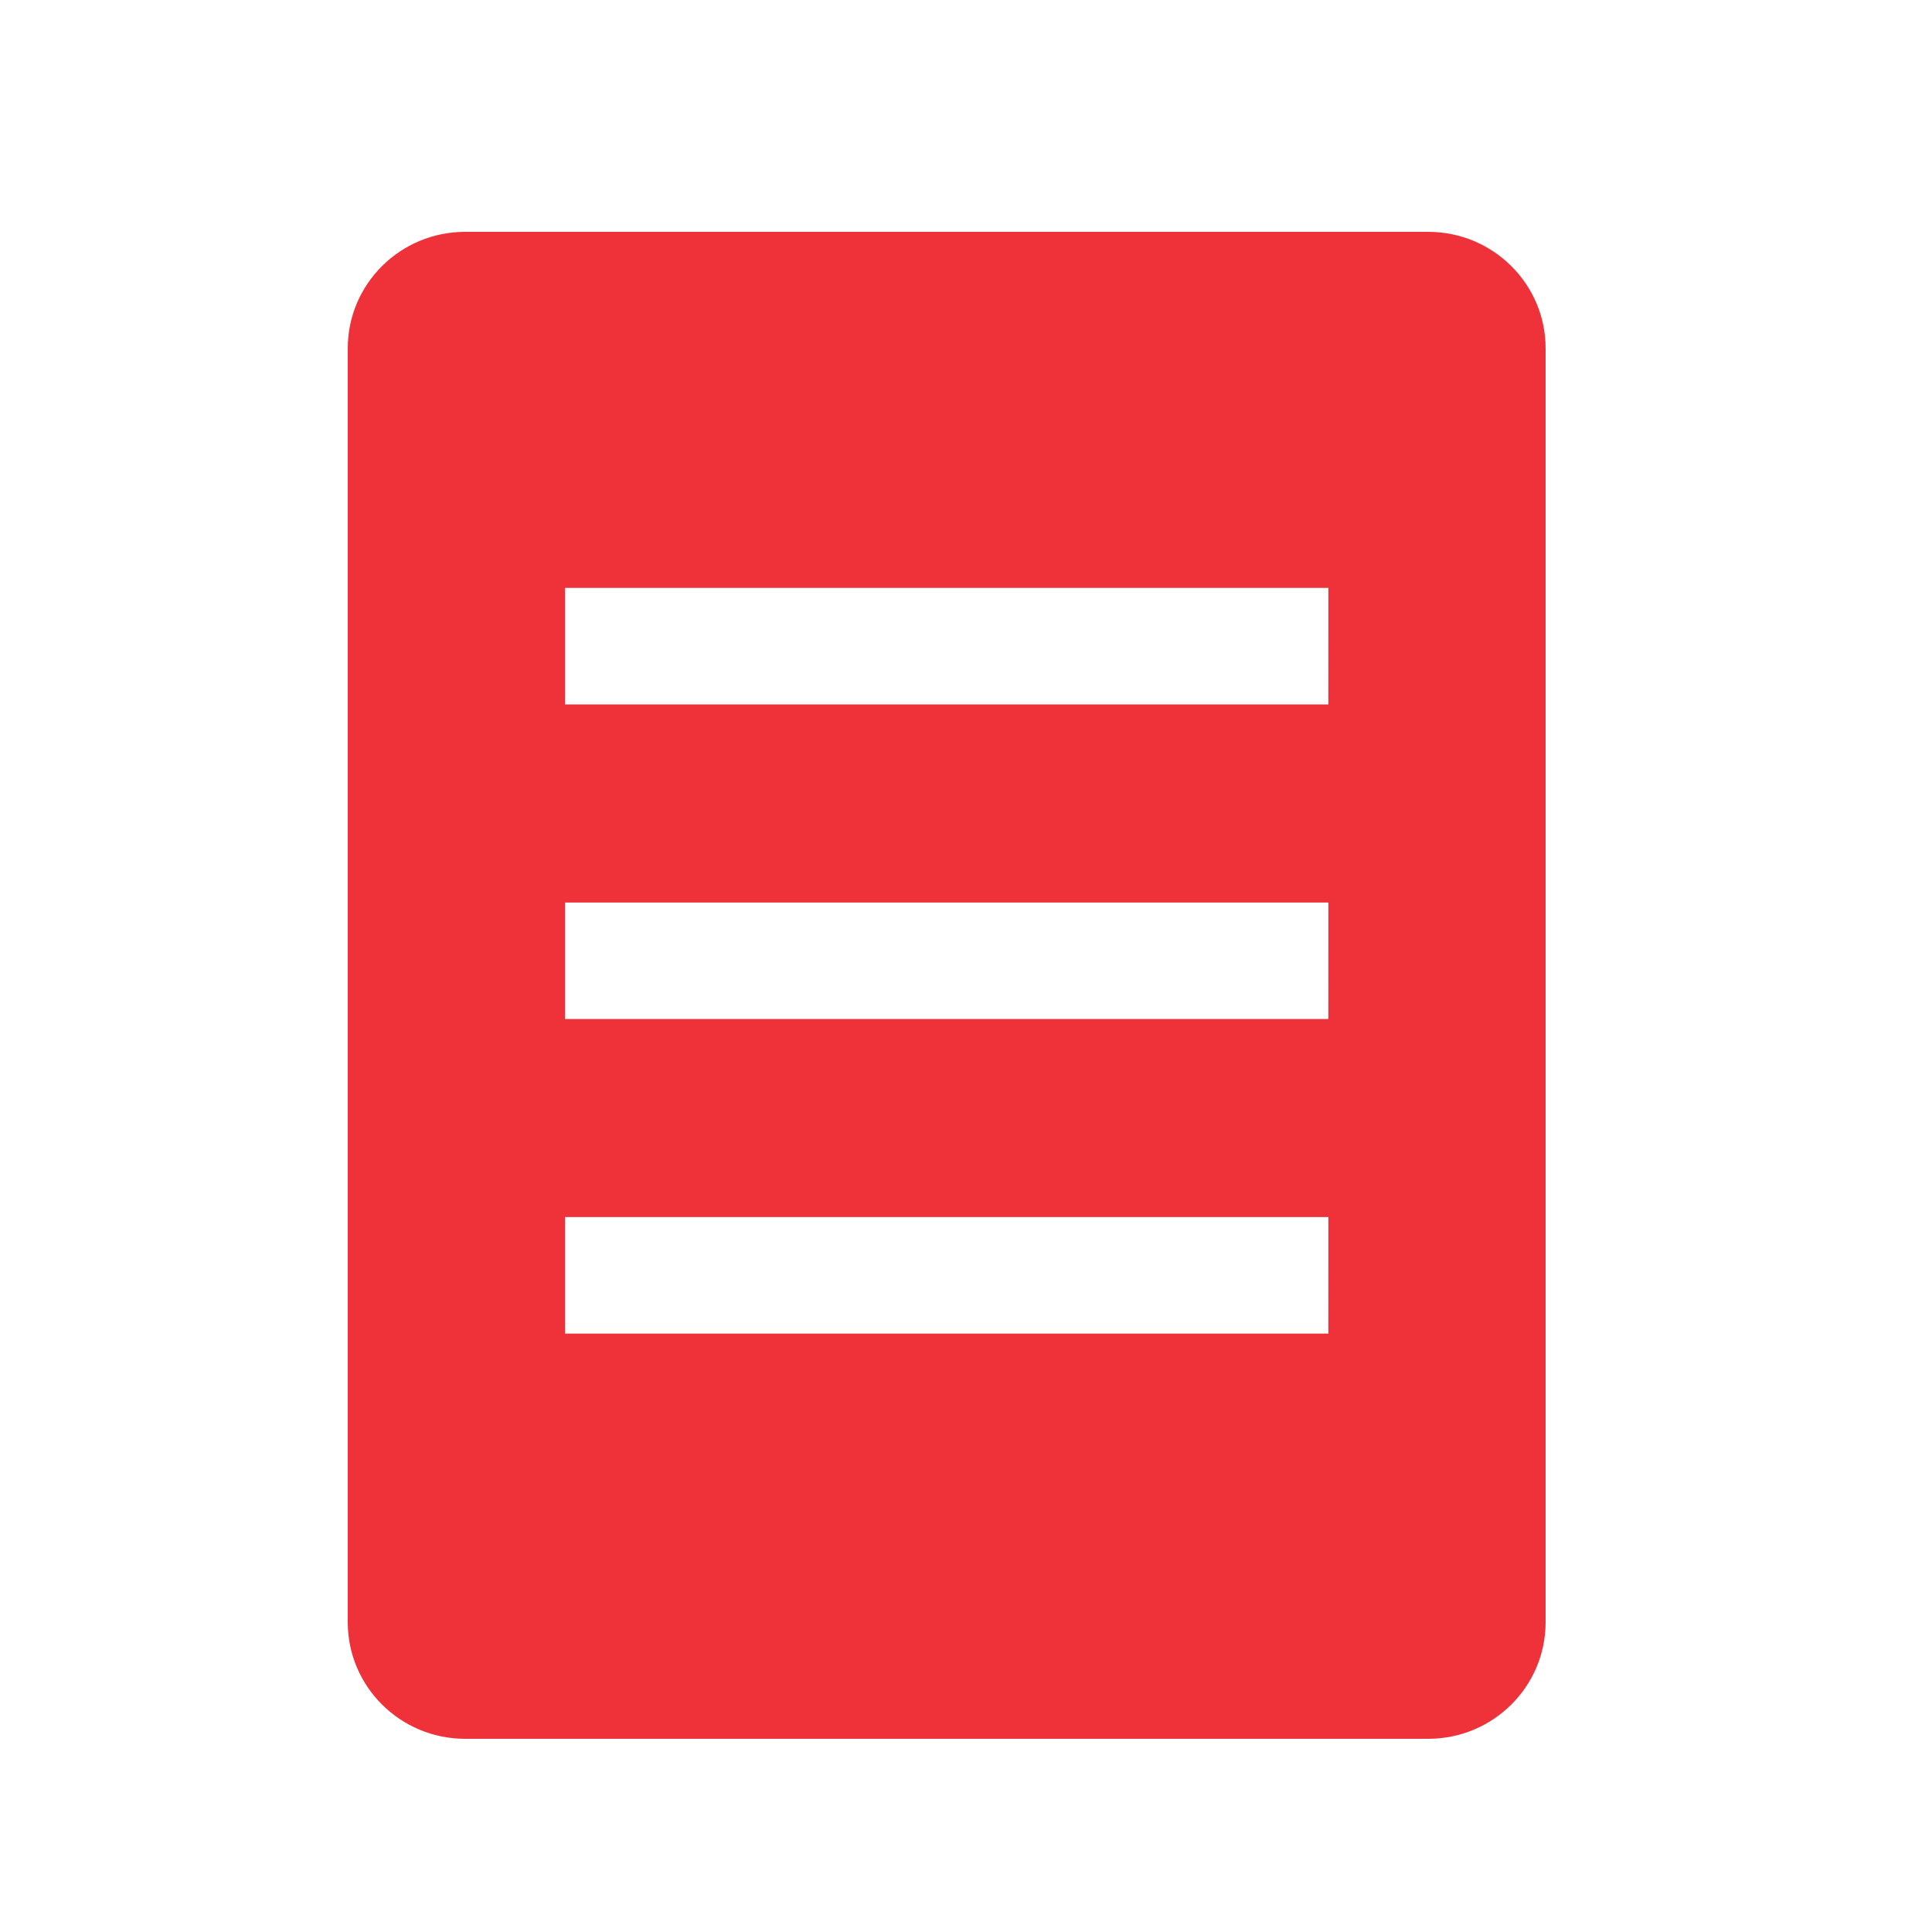 <svg width="50" height="50" viewBox="0 0 50 50" fill="none" xmlns="http://www.w3.org/2000/svg">
<path d="M36.961 6H12.039C10.36 6 9 7.35 9 9.015V41.984C9 43.65 10.36 45 12.039 45H36.961C38.639 45 40 43.65 40 41.984V9.015C40 7.35 38.639 6 36.961 6ZM34.377 34.513H14.622V31.498H34.378L34.377 34.513ZM34.377 26.372H14.622V23.357H34.378L34.377 26.372ZM34.377 18.231H14.622V15.215H34.378L34.377 18.231Z" fill="#EF3139"/>
</svg>

